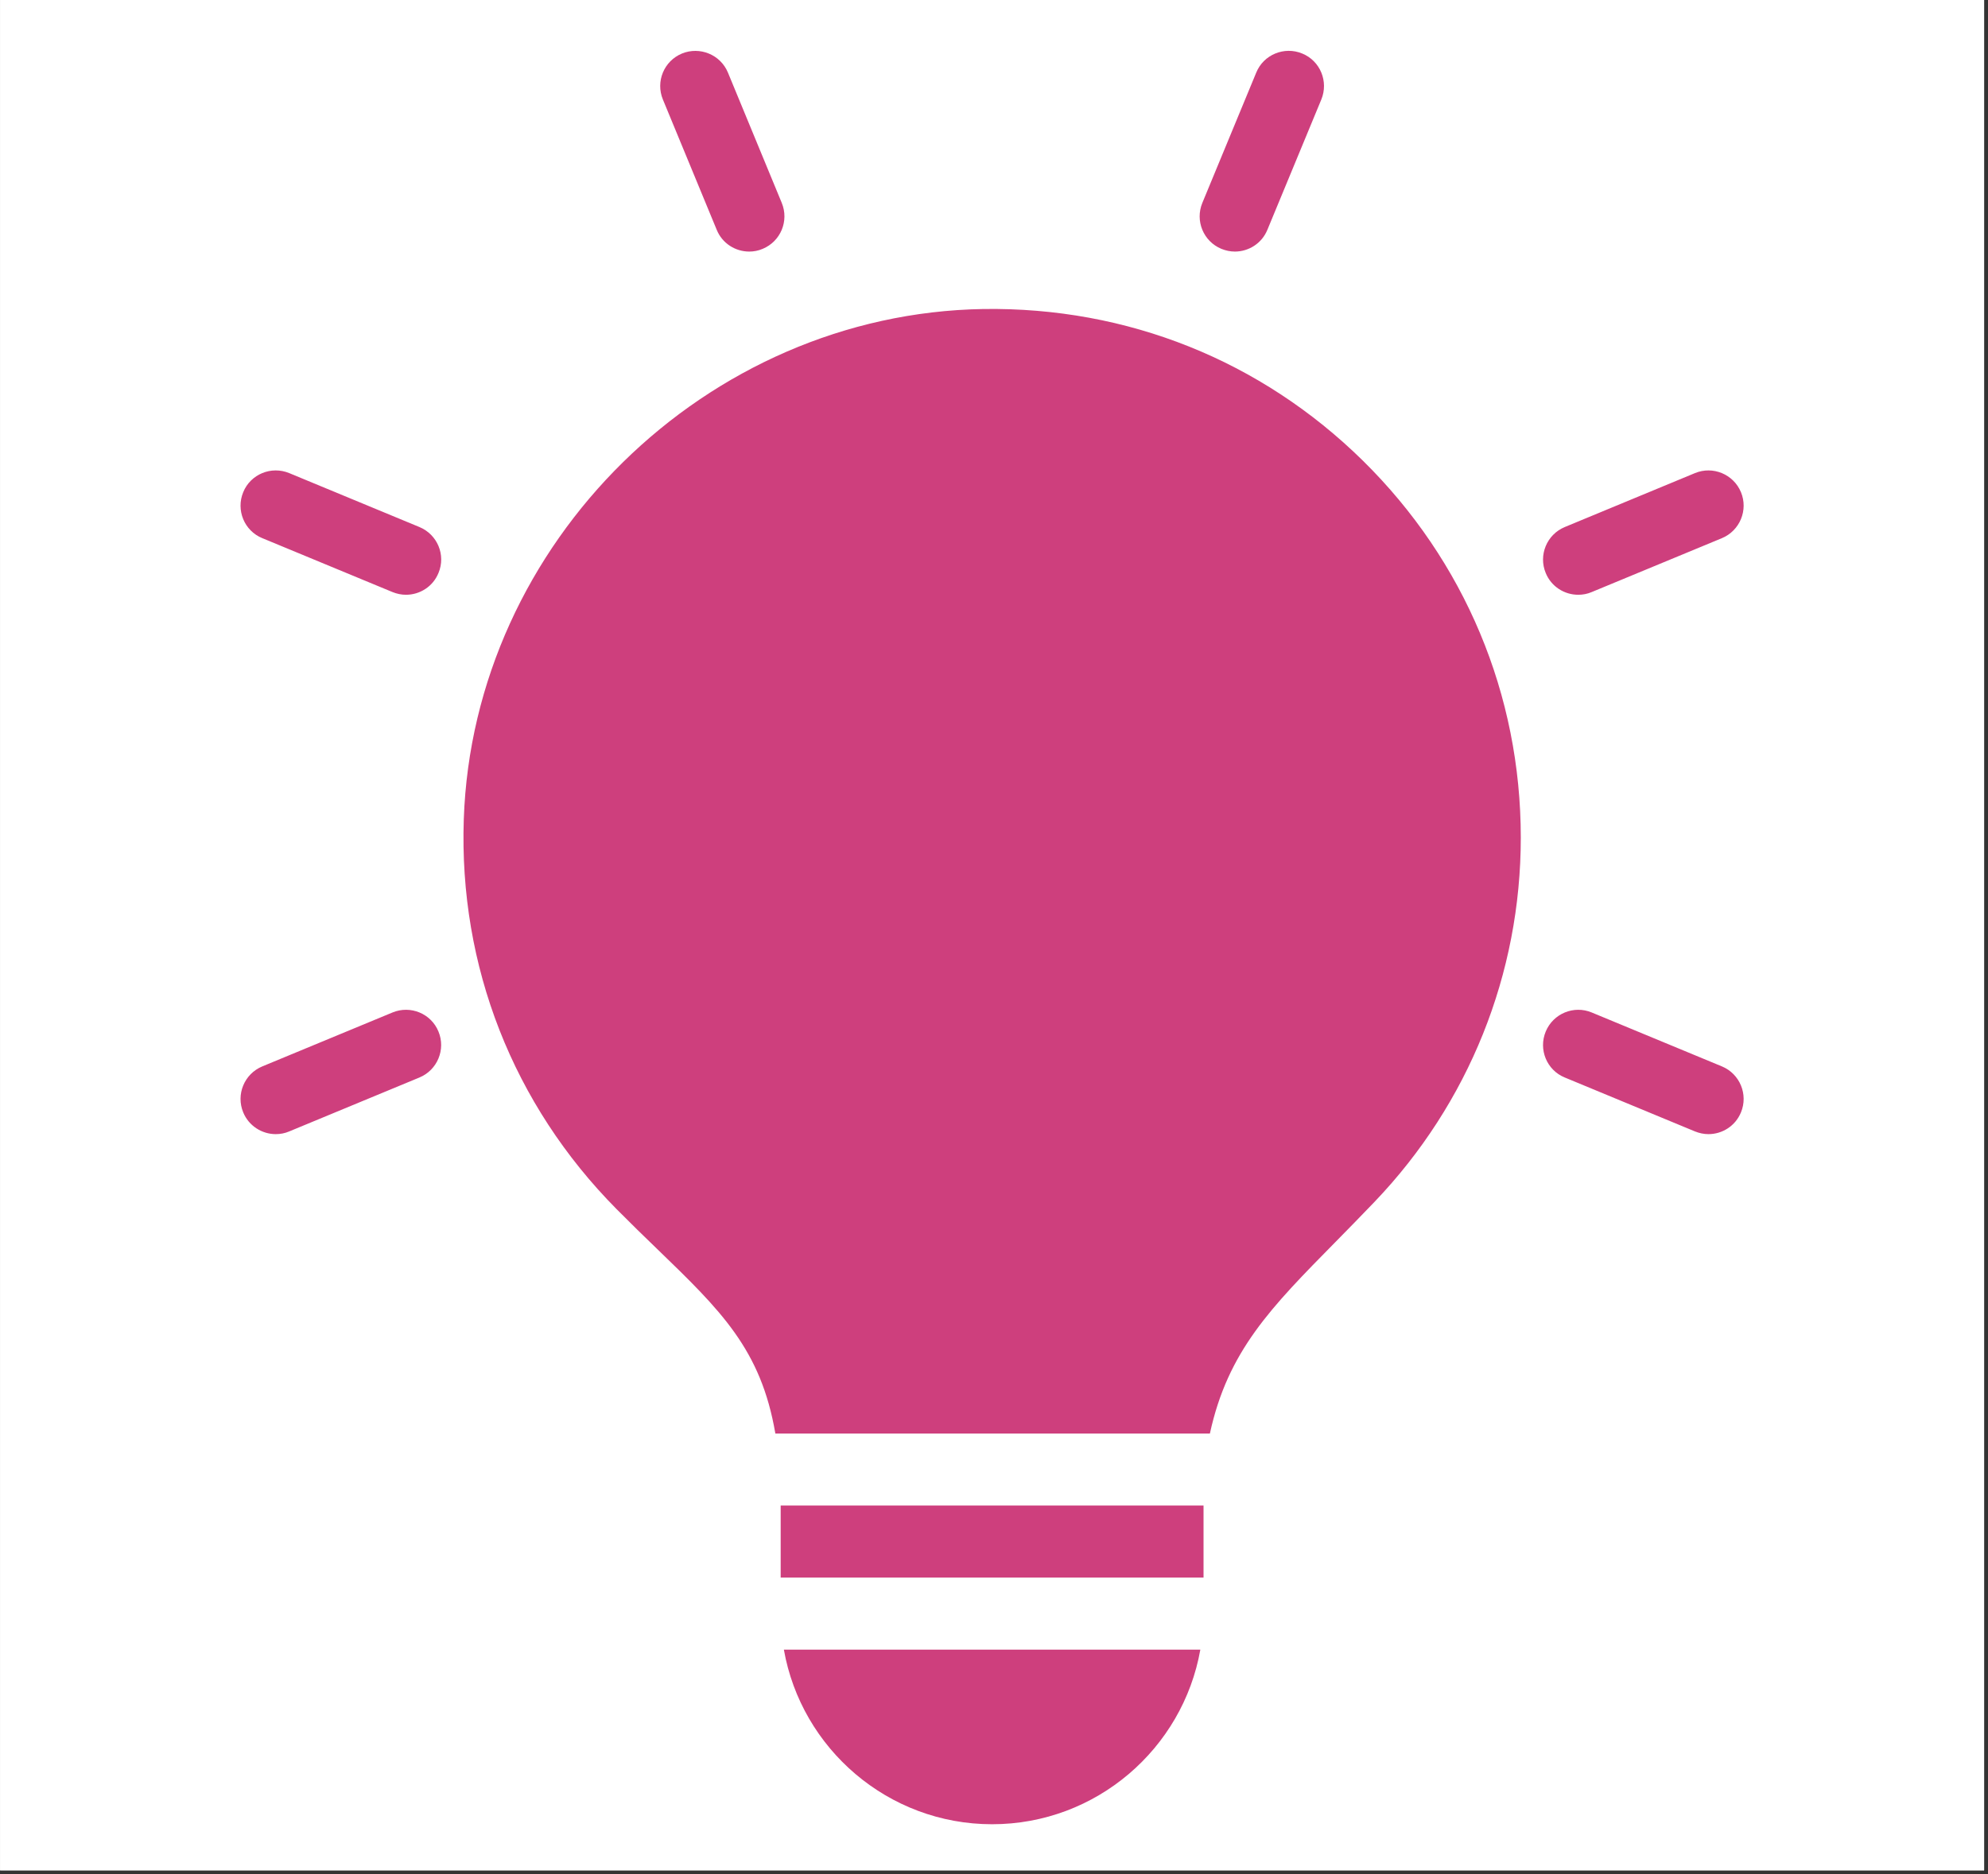 <svg xmlns="http://www.w3.org/2000/svg" width="350" viewBox="0 0 262.5 247.5" height="330" preserveAspectRatio="xMidYMid meet"><rect x="0" y="0" width="262.5" height="247.5" fill="#333333" stroke="none"/><defs><clipPath id="edc36cb178"><path d="M 0.016 0 L 261.984 0 L 261.984 247 L 0.016 247 Z M 0.016 0 "></path></clipPath><clipPath id="4b5b5b93e0"><path d="M 31.133 6.012 L 230.98 6.012 L 230.98 241 L 31.133 241 Z M 31.133 6.012 "></path></clipPath></defs><g><path fill="#ffffff" d="M 0.016 0 L 261.984 0 L 261.984 247 L 0.016 247 Z M 0.016 0 "></path><path fill="#ffffff" d="M 0.016 0 L 261.984 0 L 261.984 247 L 0.016 247 Z M 0.016 0 "></path></g><g><path fill="#ce3f7d" d="M 200.809 110.617 C 200.809 128.605 193.953 145.688 181.508 158.707 C 179.746 160.551 178.043 162.285 176.434 163.922 C 167.77 172.715 162.133 178.414 159.758 189.312 L 102.379 189.312 C 100.473 178.18 95.18 173.074 86.75 164.922 C 85.047 163.285 83.27 161.551 81.395 159.66 C 67.75 145.875 60.582 127.605 61.238 108.215 C 62.473 71.648 93.246 41.402 129.844 40.809 C 148.859 40.527 166.52 47.617 179.965 60.844 C 193.406 74.082 200.809 91.742 200.809 110.617 Z M 113.027 217.852 L 103.504 217.852 C 105.812 230.938 117.258 240.914 131 240.914 C 144.738 240.914 156.184 230.938 158.496 217.852 Z M 94.637 30.348 C 95.367 32.145 97.102 33.223 98.93 33.223 C 99.523 33.223 100.129 33.113 100.707 32.863 C 103.082 31.879 104.207 29.164 103.223 26.789 L 96.117 9.582 C 95.133 7.211 92.402 6.102 90.043 7.07 C 87.672 8.055 86.547 10.77 87.531 13.145 Z M 161.273 32.863 C 161.852 33.098 162.461 33.223 163.055 33.223 C 164.879 33.223 166.613 32.145 167.348 30.348 L 174.469 13.145 C 175.449 10.77 174.328 8.039 171.953 7.07 C 169.582 6.086 166.848 7.211 165.879 9.582 L 158.762 26.789 C 157.777 29.164 158.902 31.879 161.273 32.863 Z M 208.395 78.547 C 208.988 78.547 209.598 78.438 210.176 78.188 L 227.367 71.07 C 229.738 70.086 230.863 67.352 229.879 64.996 C 228.895 62.621 226.164 61.5 223.805 62.48 L 206.617 69.602 C 204.242 70.586 203.117 73.316 204.102 75.676 C 204.836 77.473 206.57 78.547 208.395 78.547 Z M 227.367 140.832 L 210.176 133.711 C 207.816 132.727 205.086 133.852 204.102 136.227 C 203.117 138.598 204.242 141.332 206.617 142.297 L 223.805 149.418 C 224.383 149.652 224.992 149.777 225.586 149.777 C 227.414 149.777 229.145 148.699 229.879 146.906 C 230.863 144.547 229.738 141.816 227.367 140.832 Z M 51.824 133.711 L 34.633 140.832 C 32.258 141.816 31.133 144.547 32.117 146.906 C 32.852 148.699 34.602 149.777 36.41 149.777 C 37.004 149.777 37.613 149.668 38.191 149.418 L 55.383 142.297 C 57.754 141.316 58.879 138.582 57.895 136.227 C 56.93 133.852 54.195 132.727 51.824 133.711 Z M 55.383 69.602 L 38.191 62.48 C 35.816 61.5 33.086 62.621 32.117 64.996 C 31.133 67.367 32.258 70.102 34.633 71.07 L 51.824 78.188 C 52.398 78.422 53.008 78.547 53.602 78.547 C 55.43 78.547 57.164 77.473 57.895 75.676 C 58.895 73.301 57.754 70.586 55.383 69.602 Z M 112.387 198.82 L 103.082 198.82 L 103.082 208.344 L 158.918 208.344 L 158.918 198.82 Z M 112.387 198.82 "></path></g></svg>